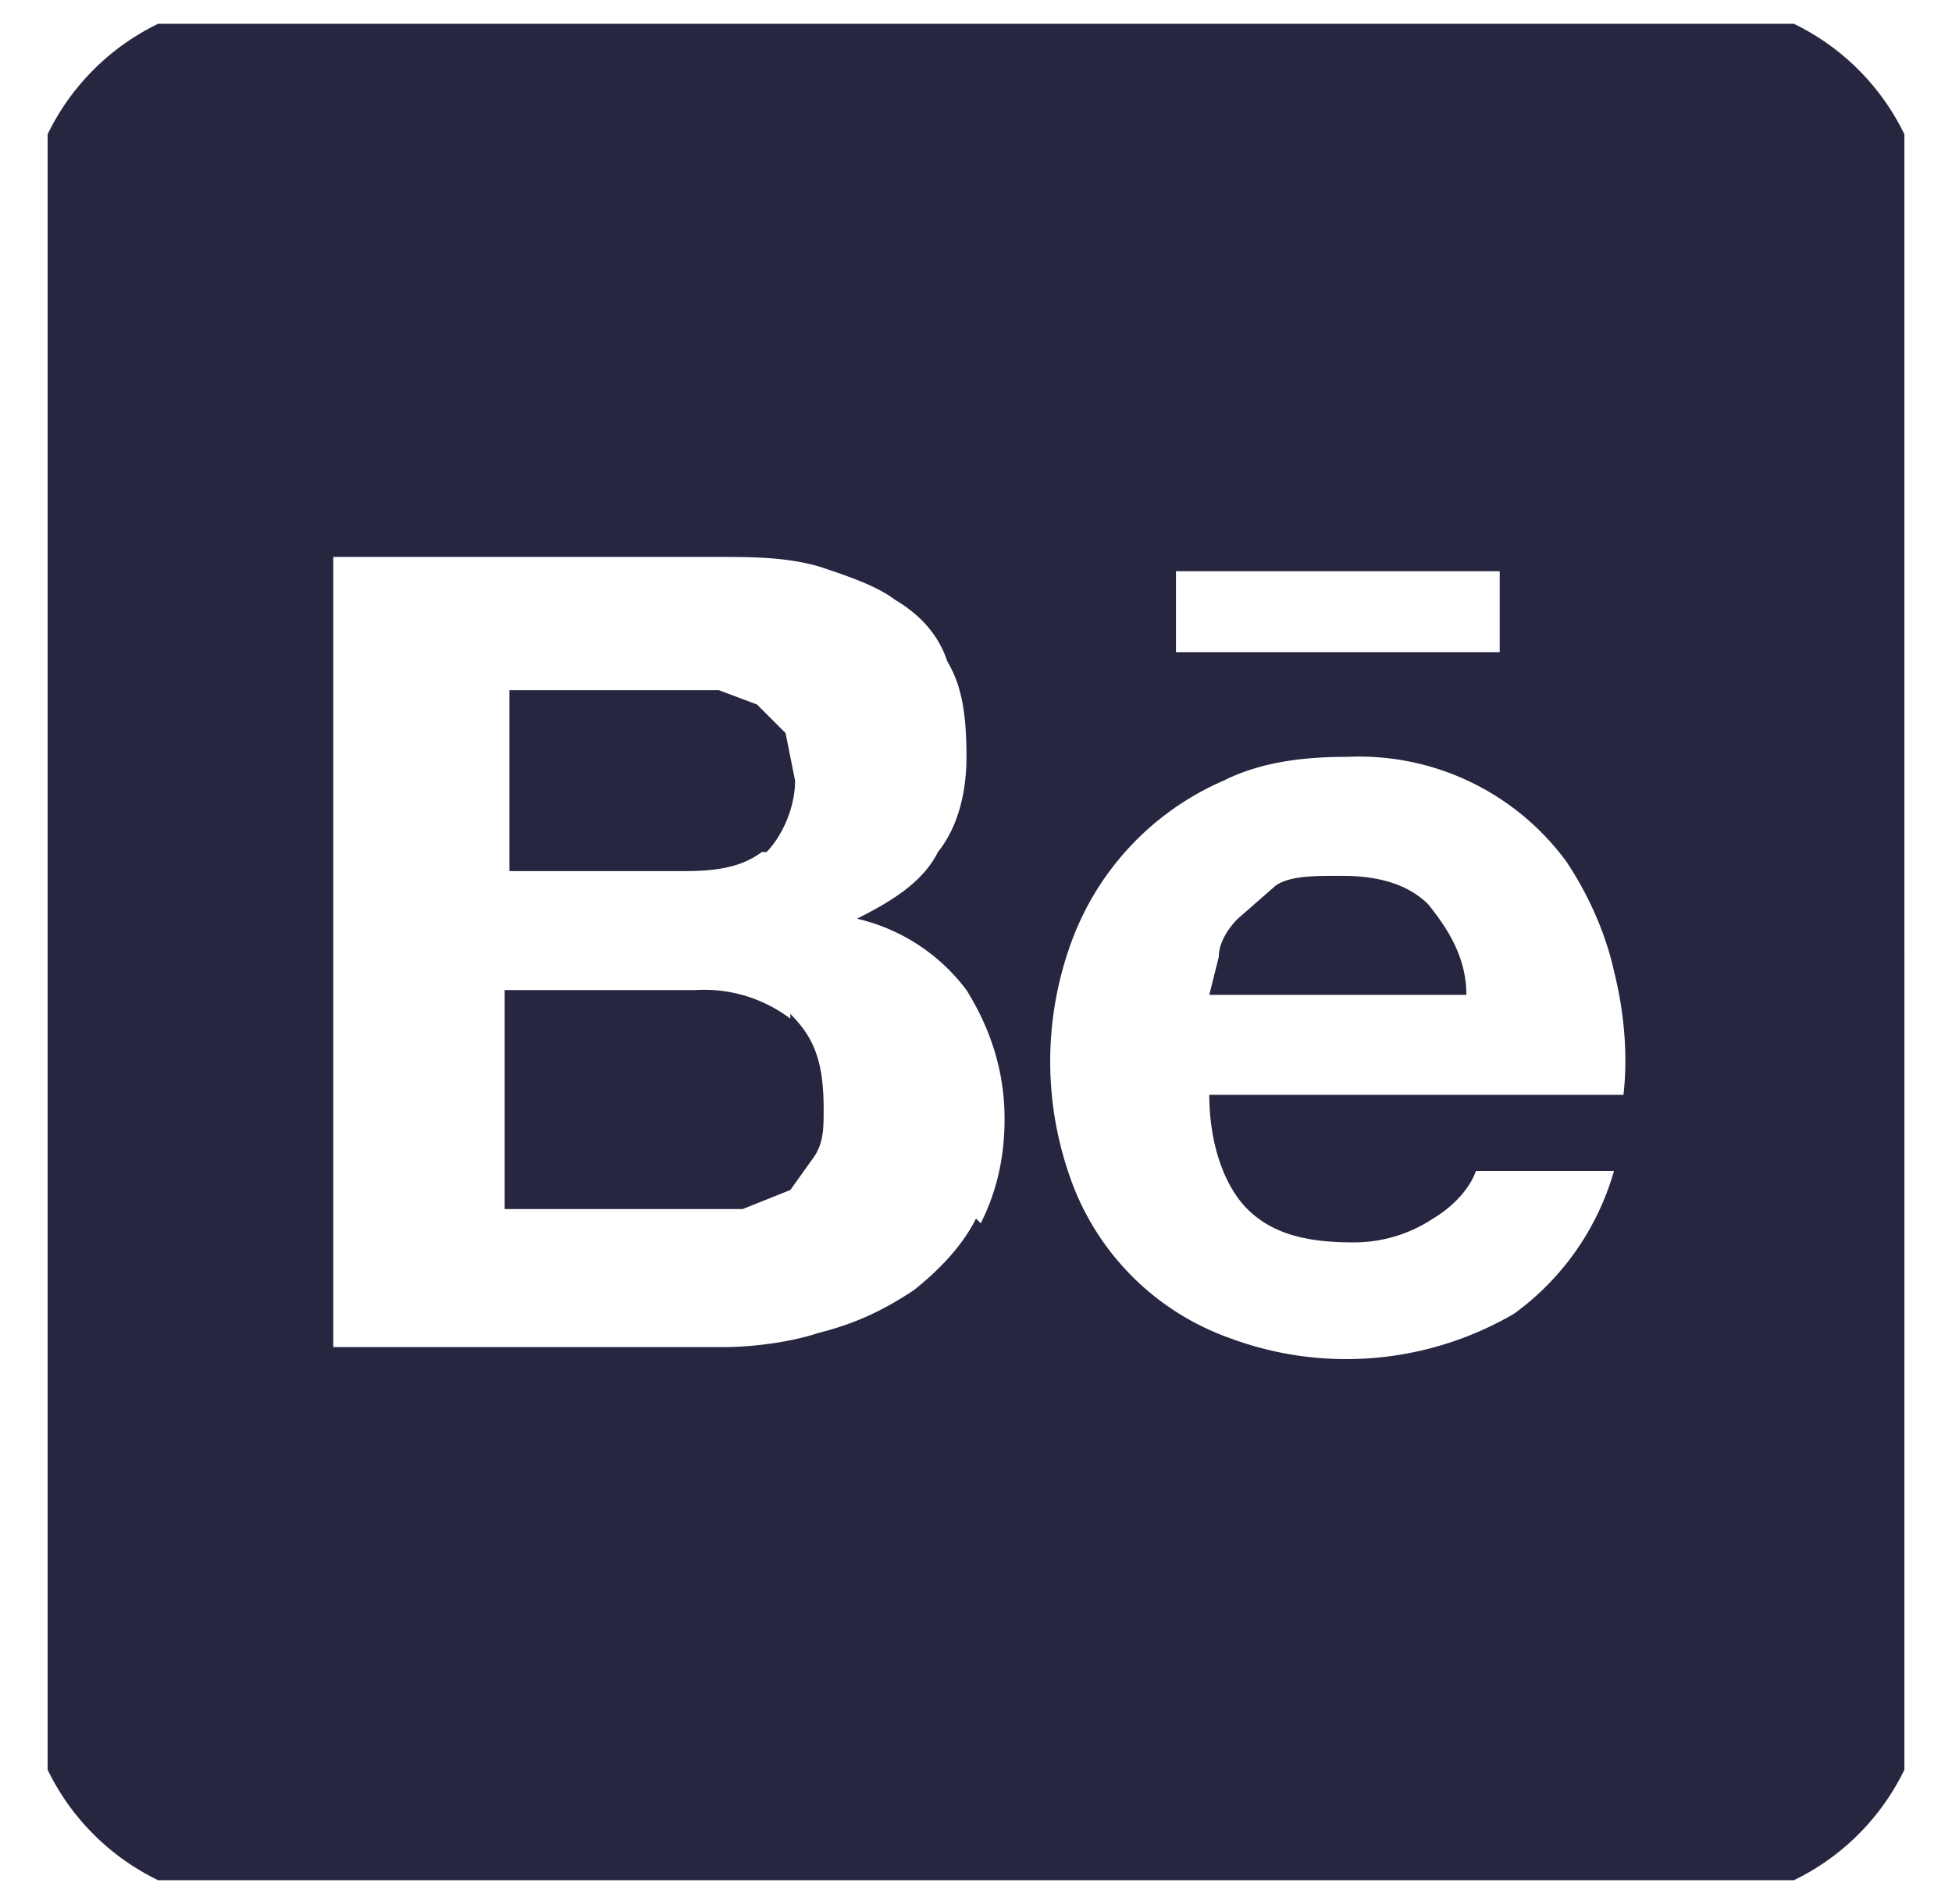 <svg width="41" height="40" fill="none" xmlns="http://www.w3.org/2000/svg">
  <g clip-path="url(#a)">
    <path d="M38.5.5h-36C1.7.5 1 1.2 1 2v36c0 .8.7 1.5 1.5 1.5h36c.8 0 1.5-.7 1.5-1.5V2c0-.8-.7-1.5-1.5-1.5ZM24.7 12h6.8v1.7h-6.8V12Zm-4.2 13.6c-.3.6-.8 1.1-1.3 1.5-.6.4-1.2.7-2 .9-.6.2-1.4.3-2 .3H7V11.7H15c.8 0 1.5 0 2.2.2.6.2 1.2.4 1.6.7.5.3.9.7 1.1 1.3.3.5.4 1.1.4 2 0 .8-.2 1.5-.6 2-.3.6-.9 1-1.7 1.4a4 4 0 0 1 2.3 1.5c.5.8.8 1.7.8 2.7 0 .9-.2 1.6-.5 2.2Zm13.6-2.6h-8.7c0 1 .3 1.9.8 2.4s1.2.7 2.2.7a3 3 0 0 0 1.7-.5c.5-.3.8-.7.9-1h2.9a5.6 5.6 0 0 1-2.1 3 7 7 0 0 1-6 .5 5.5 5.5 0 0 1-3.3-3.3 7.3 7.3 0 0 1 0-5 5.9 5.9 0 0 1 3.2-3.4c.8-.4 1.7-.5 2.6-.5a5.4 5.4 0 0 1 4.6 2.2c.4.6.8 1.4 1 2.3.2.8.3 1.7.2 2.6Zm-6-4.6c-.5 0-1 0-1.3.2l-.8.7c-.2.2-.4.5-.4.8l-.2.8h5.4c0-.8-.4-1.4-.8-1.9-.4-.4-1-.6-1.8-.6Zm-12-.5c.3-.3.6-.9.6-1.5l-.2-1-.6-.6-.8-.3h-4.4v3.8h3.7c.7 0 1.2-.1 1.6-.4Zm.5 3.5a3 3 0 0 0-2-.6h-4v4.6h5l1-.4.5-.7c.2-.3.2-.6.2-1 0-1-.2-1.5-.7-2Z" fill="#262641"/>
  </g>
  <defs>
    <clipPath id="a">
      <path d="M.5 5a5 5 0 0 1 5-5h30a5 5 0 0 1 5 5v30a5 5 0 0 1-5 5h-30a5 5 0 0 1-5-5V5Z" fill="#fff"/>
    </clipPath>
  </defs>
</svg>
